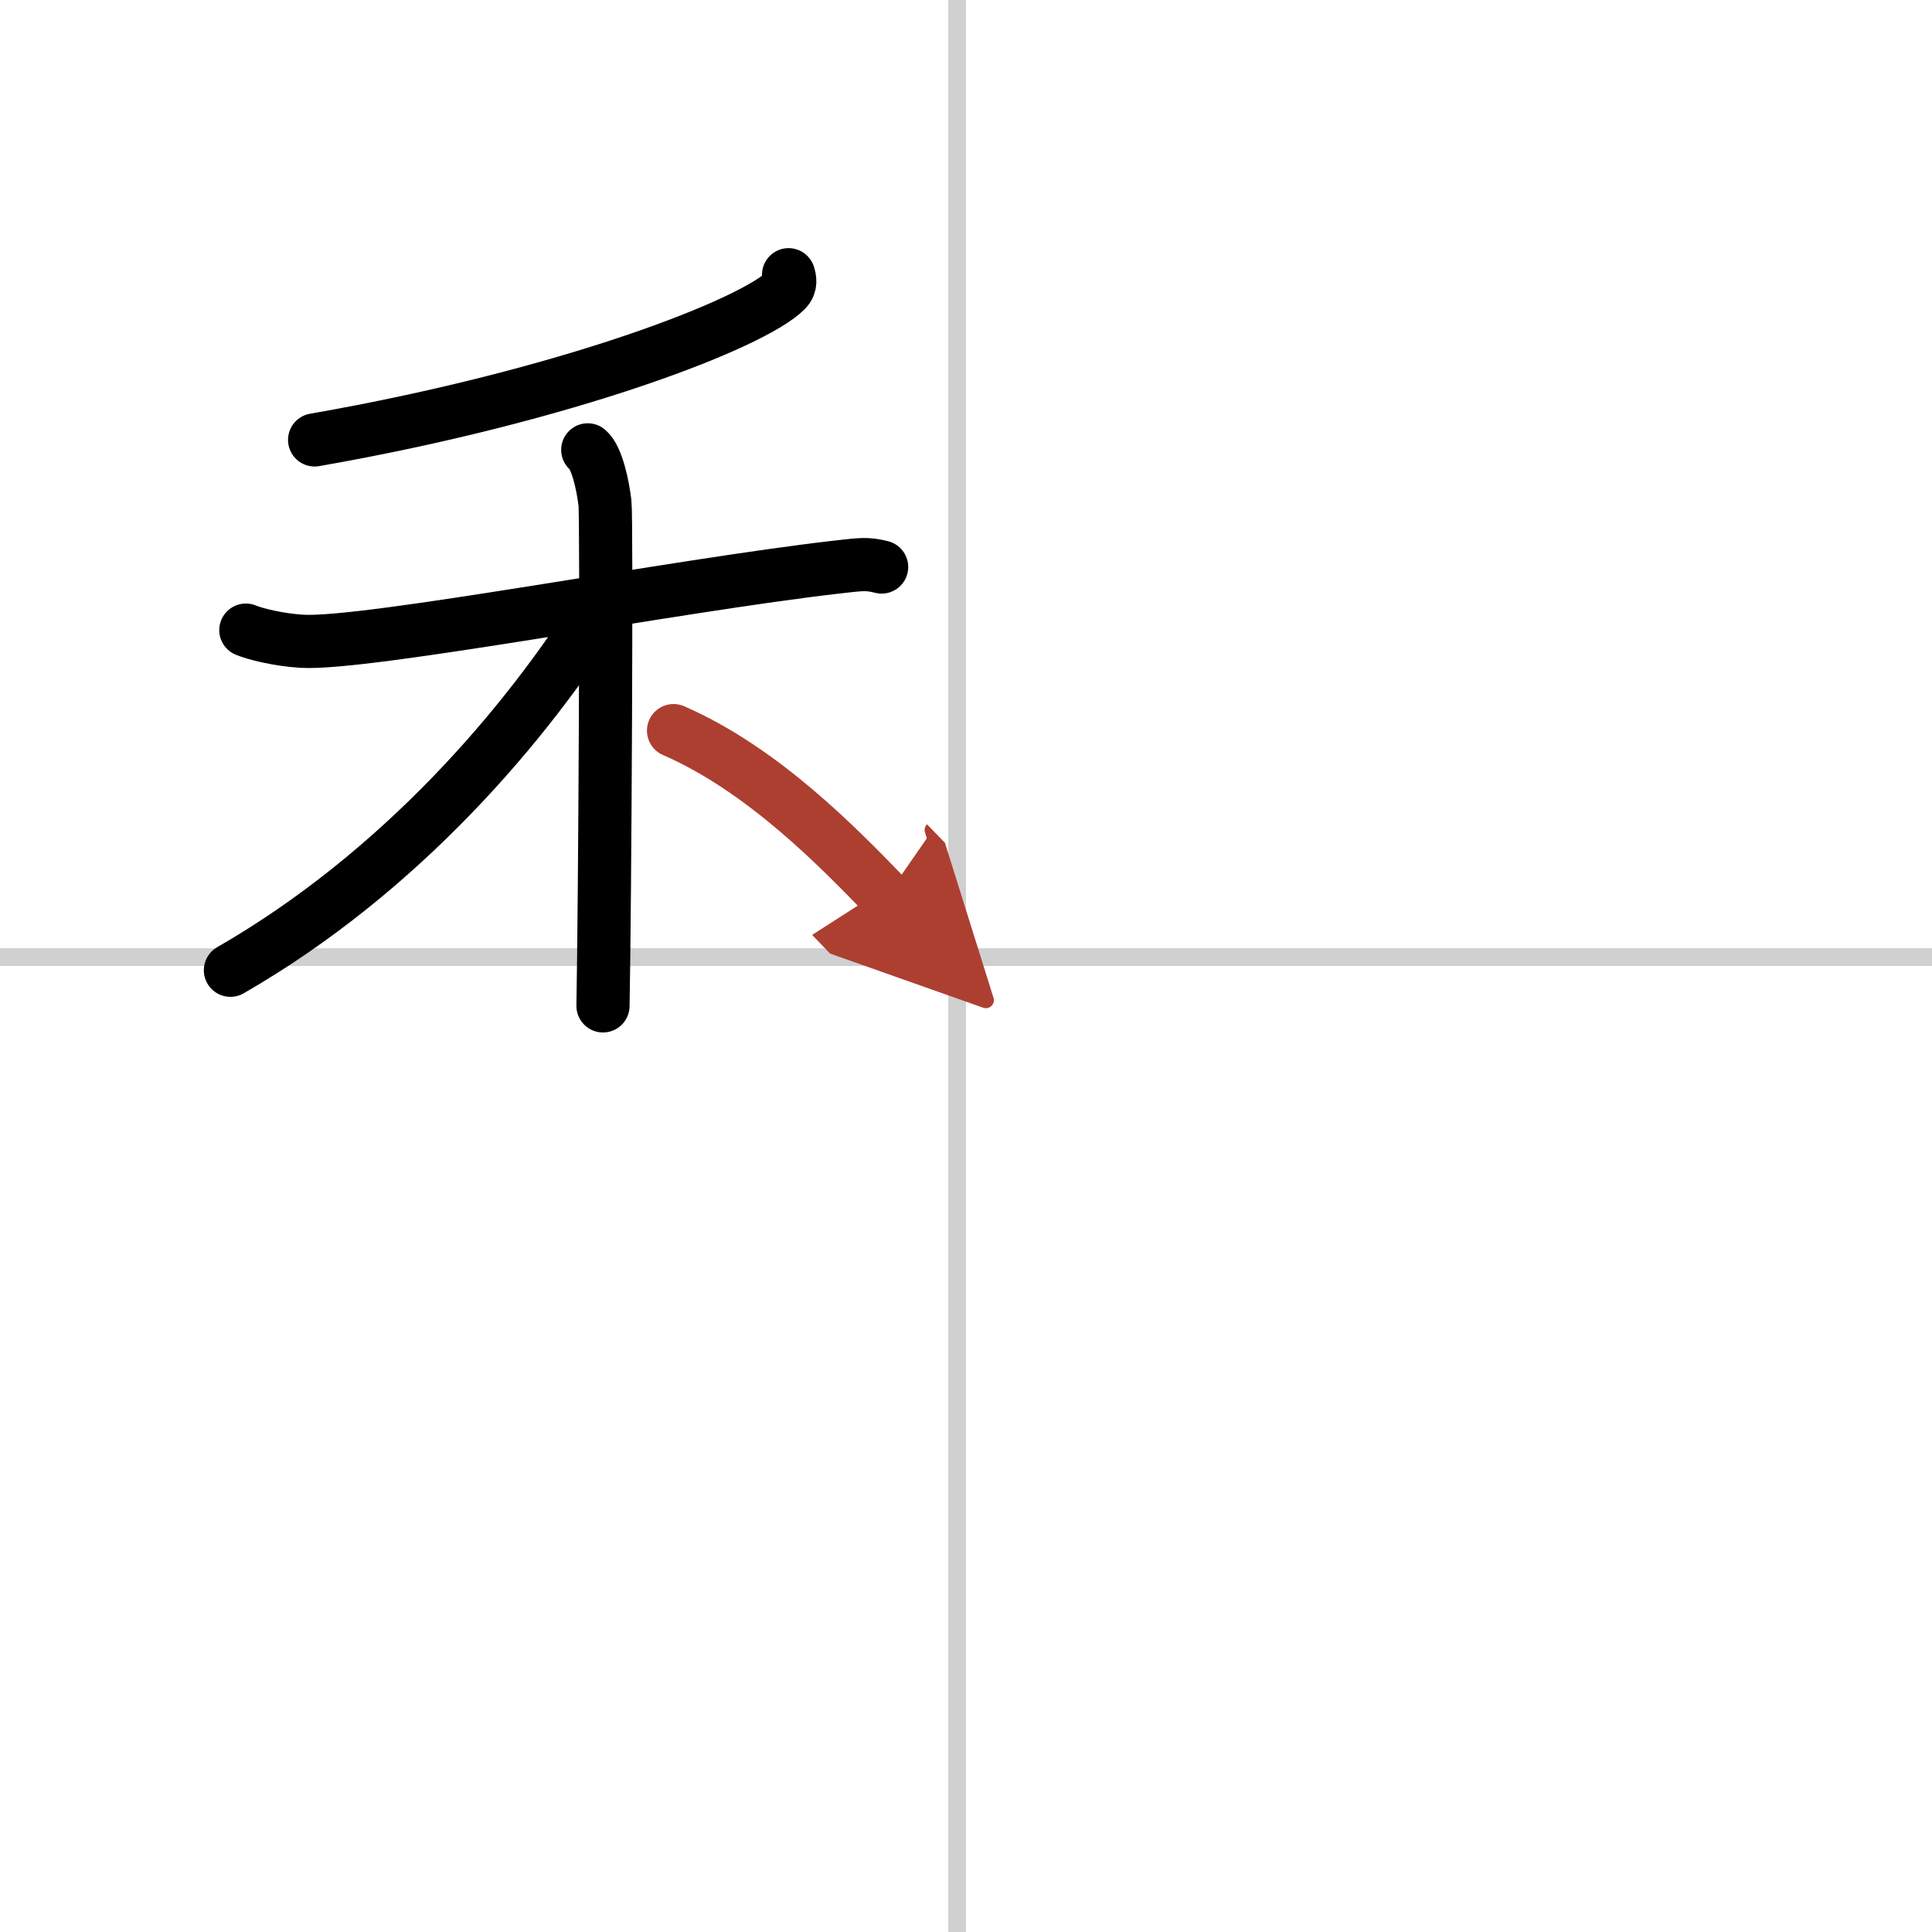 <svg width="400" height="400" viewBox="0 0 109 109" xmlns="http://www.w3.org/2000/svg"><defs><marker id="a" markerWidth="4" orient="auto" refX="1" refY="5" viewBox="0 0 10 10"><polyline points="0 0 10 5 0 10 1 5" fill="#ad3f31" stroke="#ad3f31"/></marker></defs><g fill="none" stroke="#000" stroke-linecap="round" stroke-linejoin="round" stroke-width="3"><rect width="100%" height="100%" fill="#fff" stroke="#fff"/><line x1="54" x2="54" y2="109" stroke="#d0d0d0" stroke-width="1"/><line x2="109" y1="54" y2="54" stroke="#d0d0d0" stroke-width="1"/><path d="m44.49 15.5c0.07 0.22 0.16 0.57-0.15 0.88-1.82 1.86-12.28 5.94-26.59 8.44"/><path d="m13.87 35.55c0.5 0.21 1.83 0.55 3.17 0.63 3.67 0.21 21.03-3.14 30.2-4.19 1.33-0.15 1.67-0.21 2.5 0"/><path d="m33.16 25.38c0.54 0.46 0.86 2.07 0.97 2.99s0 22.62-0.11 28.38"/><path d="M33.93,34.12C29.69,40.88,22.61,49.21,13,54.74"/><path d="m38 41.22c5.03 2.19 9.29 6.57 12 9.38" marker-end="url(#a)" stroke="#ad3f31"/></g></svg>
